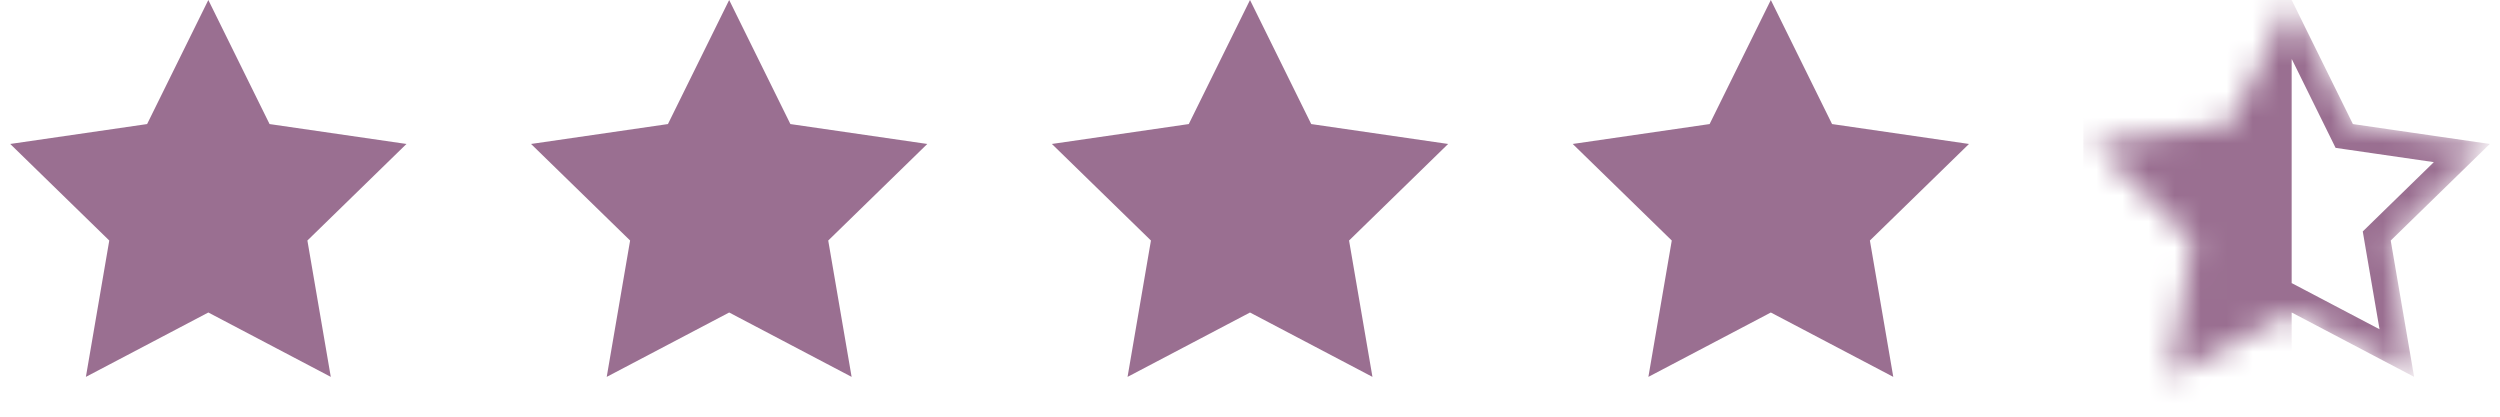 <svg width="96" height="16" viewBox="0 0 96 16" fill="none" xmlns="http://www.w3.org/2000/svg">
<path d="M8 0L10.351 4.764L15.608 5.528L11.804 9.236L12.702 14.472L8 12L3.298 14.472L4.196 9.236L0.392 5.528L5.649 4.764L8 0Z" fill="#9A6F91"/>
<path d="M28 0L30.351 4.764L35.608 5.528L31.804 9.236L32.702 14.472L28 12L23.298 14.472L24.196 9.236L20.392 5.528L25.649 4.764L28 0Z" fill="#9A6F91"/>
<path d="M48 0L50.351 4.764L55.608 5.528L51.804 9.236L52.702 14.472L48 12L43.298 14.472L44.196 9.236L40.392 5.528L45.649 4.764L48 0Z" fill="#9A6F91"/>
<path d="M68 0L70.351 4.764L75.609 5.528L71.804 9.236L72.702 14.472L68 12L63.298 14.472L64.196 9.236L60.392 5.528L65.649 4.764L68 0Z" fill="#9A6F91"/>
<mask id="mask0_102_561" style="mask-type:alpha" maskUnits="userSpaceOnUse" x="80" y="0" width="16" height="15">
<path d="M88 0L90.351 4.764L95.609 5.528L91.804 9.236L92.702 14.472L88 12L83.298 14.472L84.196 9.236L80.391 5.528L85.649 4.764L88 0Z" fill="black"/>
</mask>
<g mask="url(#mask0_102_561)">
<rect x="80" width="8" height="16" fill="#9A6F91"/>
<path d="M88 1.13L89.903 4.985L90.019 5.221L90.279 5.259L94.534 5.877L91.455 8.878L91.267 9.062L91.311 9.321L92.038 13.558L88.233 11.557L88 11.435L87.767 11.557L83.962 13.558L84.689 9.321L84.733 9.062L84.545 8.878L81.466 5.877L85.721 5.259L85.981 5.221L86.097 4.985L88 1.13Z" stroke="#9A6F91"/>
</g>
</svg>
